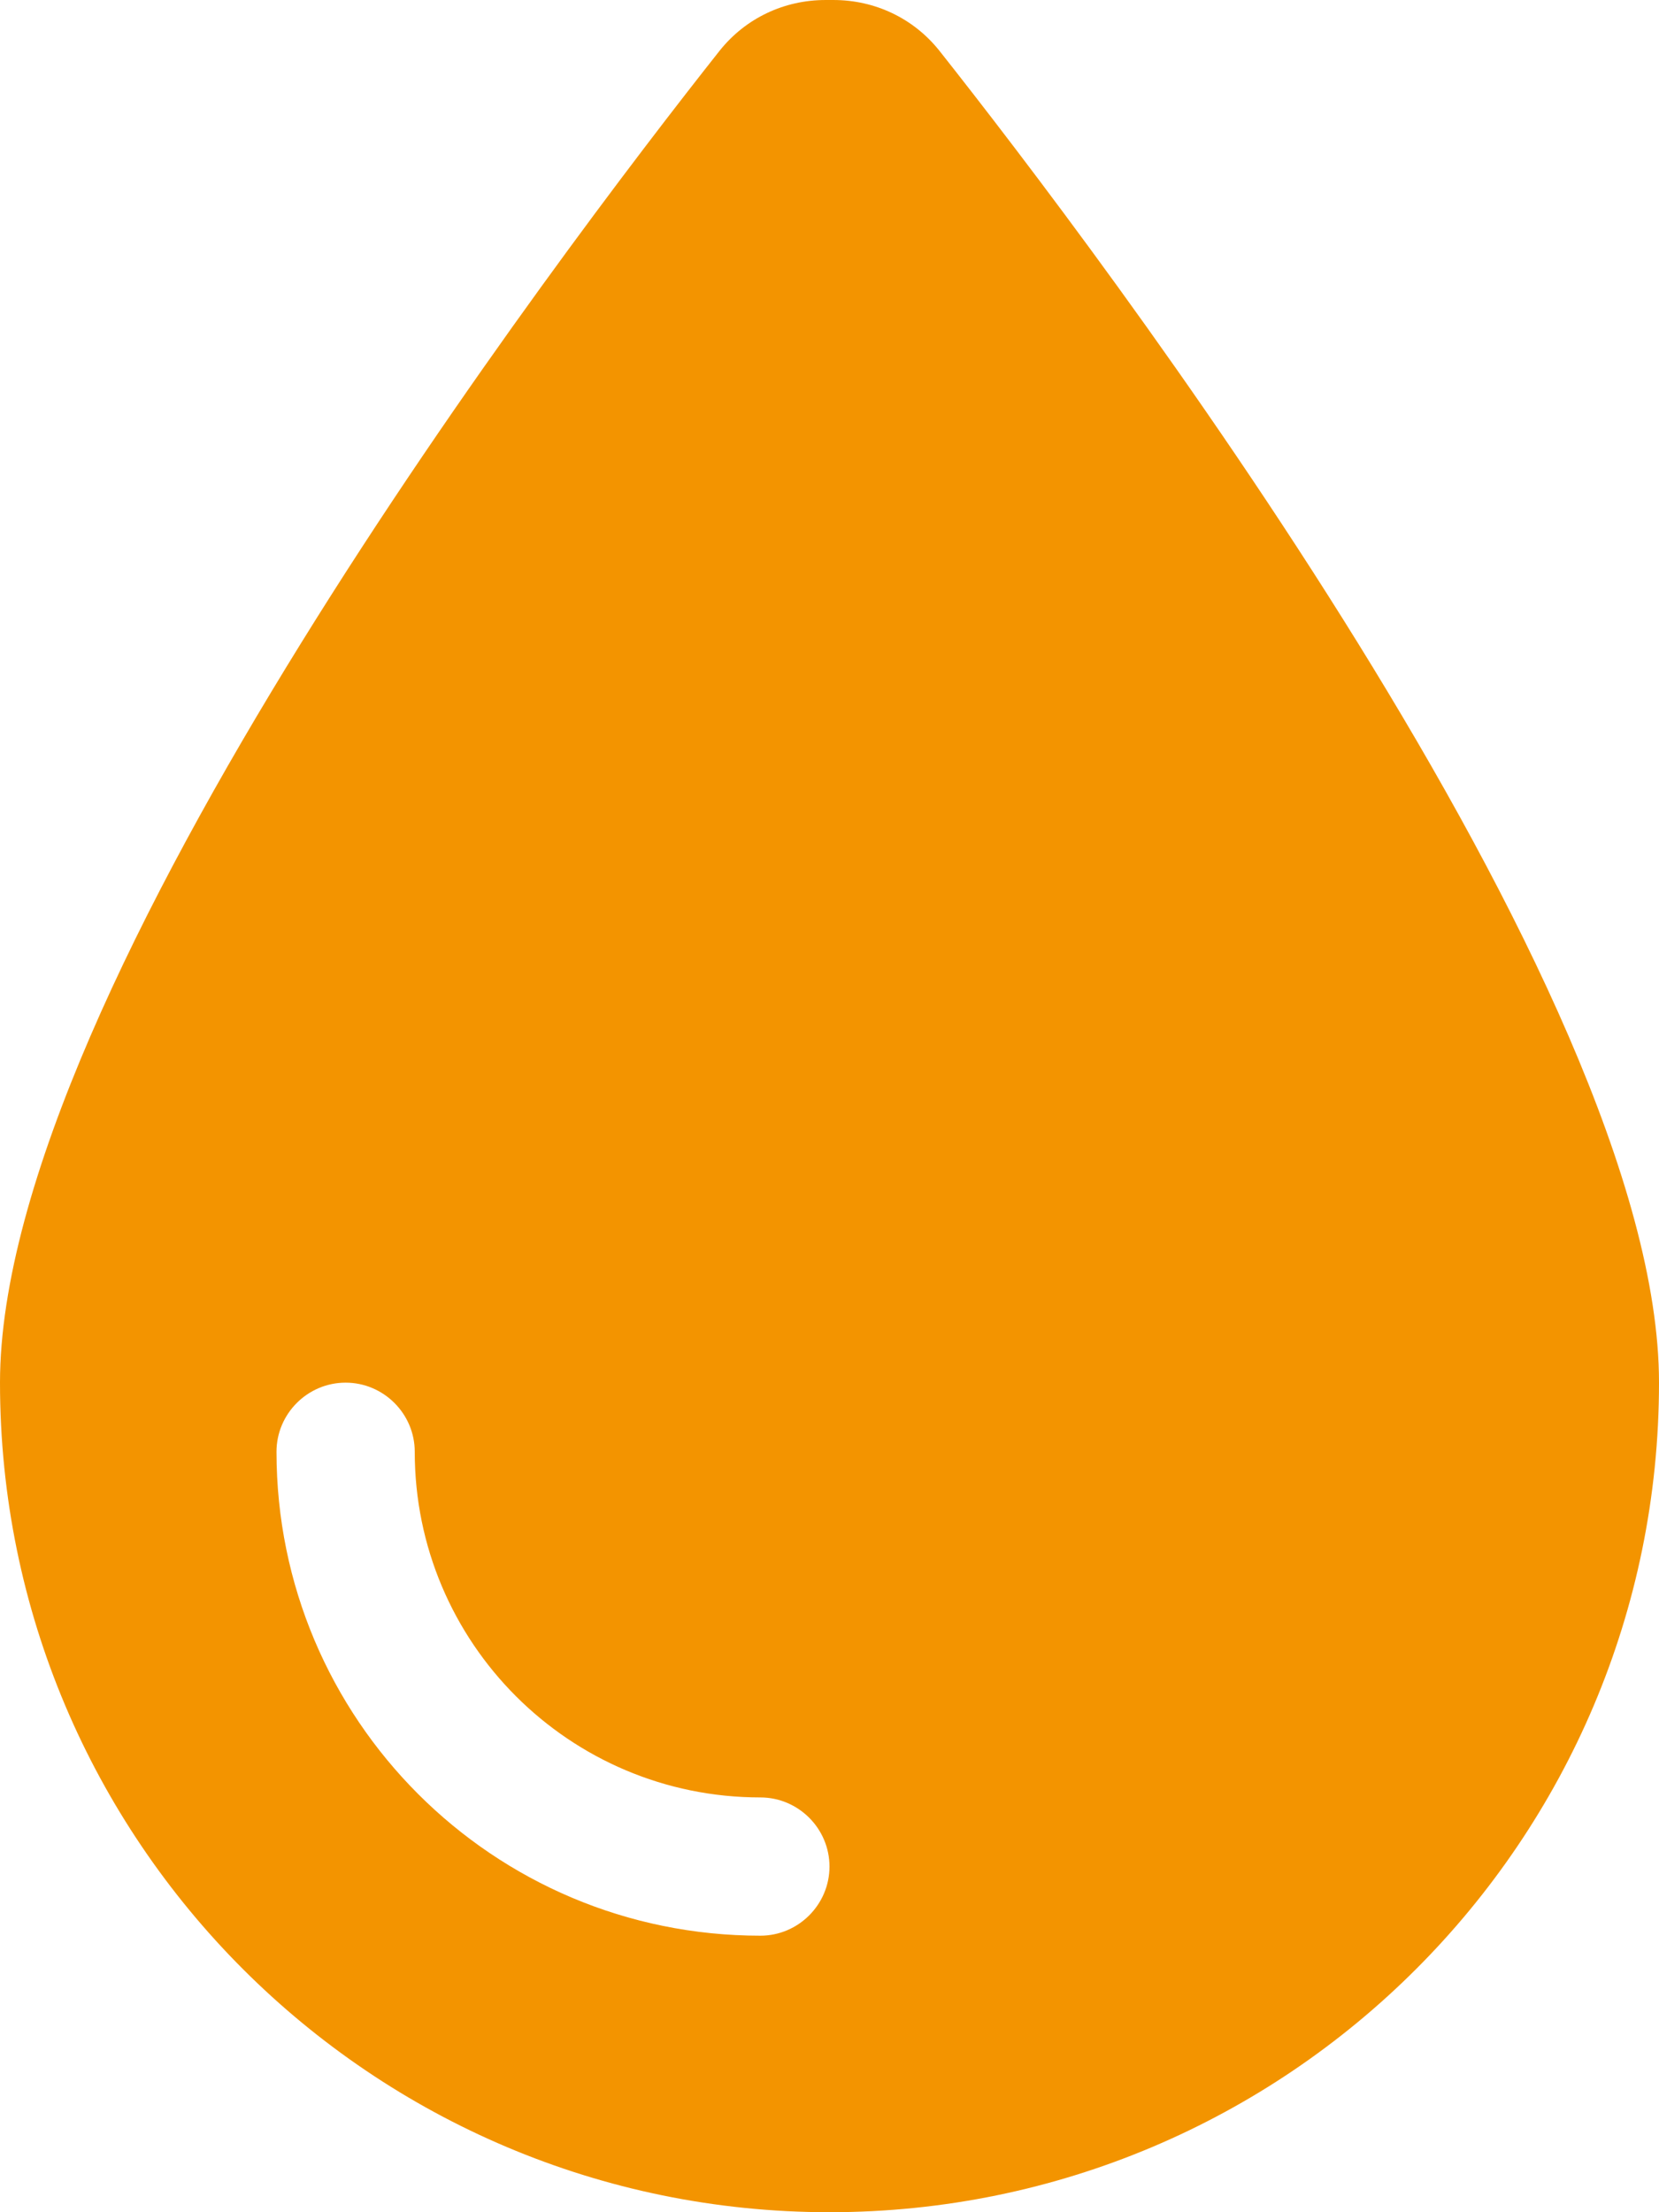 <?xml version="1.0" encoding="UTF-8"?>
<!DOCTYPE svg PUBLIC "-//W3C//DTD SVG 1.1//EN" "http://www.w3.org/Graphics/SVG/1.1/DTD/svg11.dtd">
<!-- Creator: CorelDRAW SE 2023 (OEM-Version) -->
<svg xmlns="http://www.w3.org/2000/svg" xml:space="preserve" width="10.365mm" height="13.82mm" version="1.1" style="shape-rendering:geometricPrecision; text-rendering:geometricPrecision; image-rendering:optimizeQuality; fill-rule:evenodd; clip-rule:evenodd"
viewBox="0 0 584.17 778.89"
 xmlns:xlink="http://www.w3.org/1999/xlink"
 xmlns:xodm="http://www.corel.com/coreldraw/odm/2003">
 <defs>
  <style type="text/css">
   <![CDATA[
    .fil0 {fill:#F39400;fill-rule:nonzero}
   ]]>
  </style>
 </defs>
 <g id="Ebene_x0020_1">
  <path id="droplet-solid.svg" class="fil0" d="M292.08 778.89c-161.25,0 -292.08,-130.83 -292.08,-292.08 0,-138.74 198.07,-399.03 253.44,-469.01 9.13,-11.41 22.67,-17.8 37.27,-17.8l2.74 0c14.61,0 28.15,6.39 37.28,17.8 55.37,69.98 253.44,330.27 253.44,469.01 0,161.25 -130.83,292.08 -292.09,292.08zm-146.04 -267.74c0,-13.39 -10.96,-24.34 -24.34,-24.34 -13.39,0 -24.34,10.95 -24.34,24.34 0,94.17 76.21,170.38 170.38,170.38 13.39,0 24.34,-10.96 24.34,-24.34 0,-13.39 -10.95,-24.34 -24.34,-24.34 -67.24,0 -121.7,-54.46 -121.7,-121.7z"/>
 </g>
</svg>
